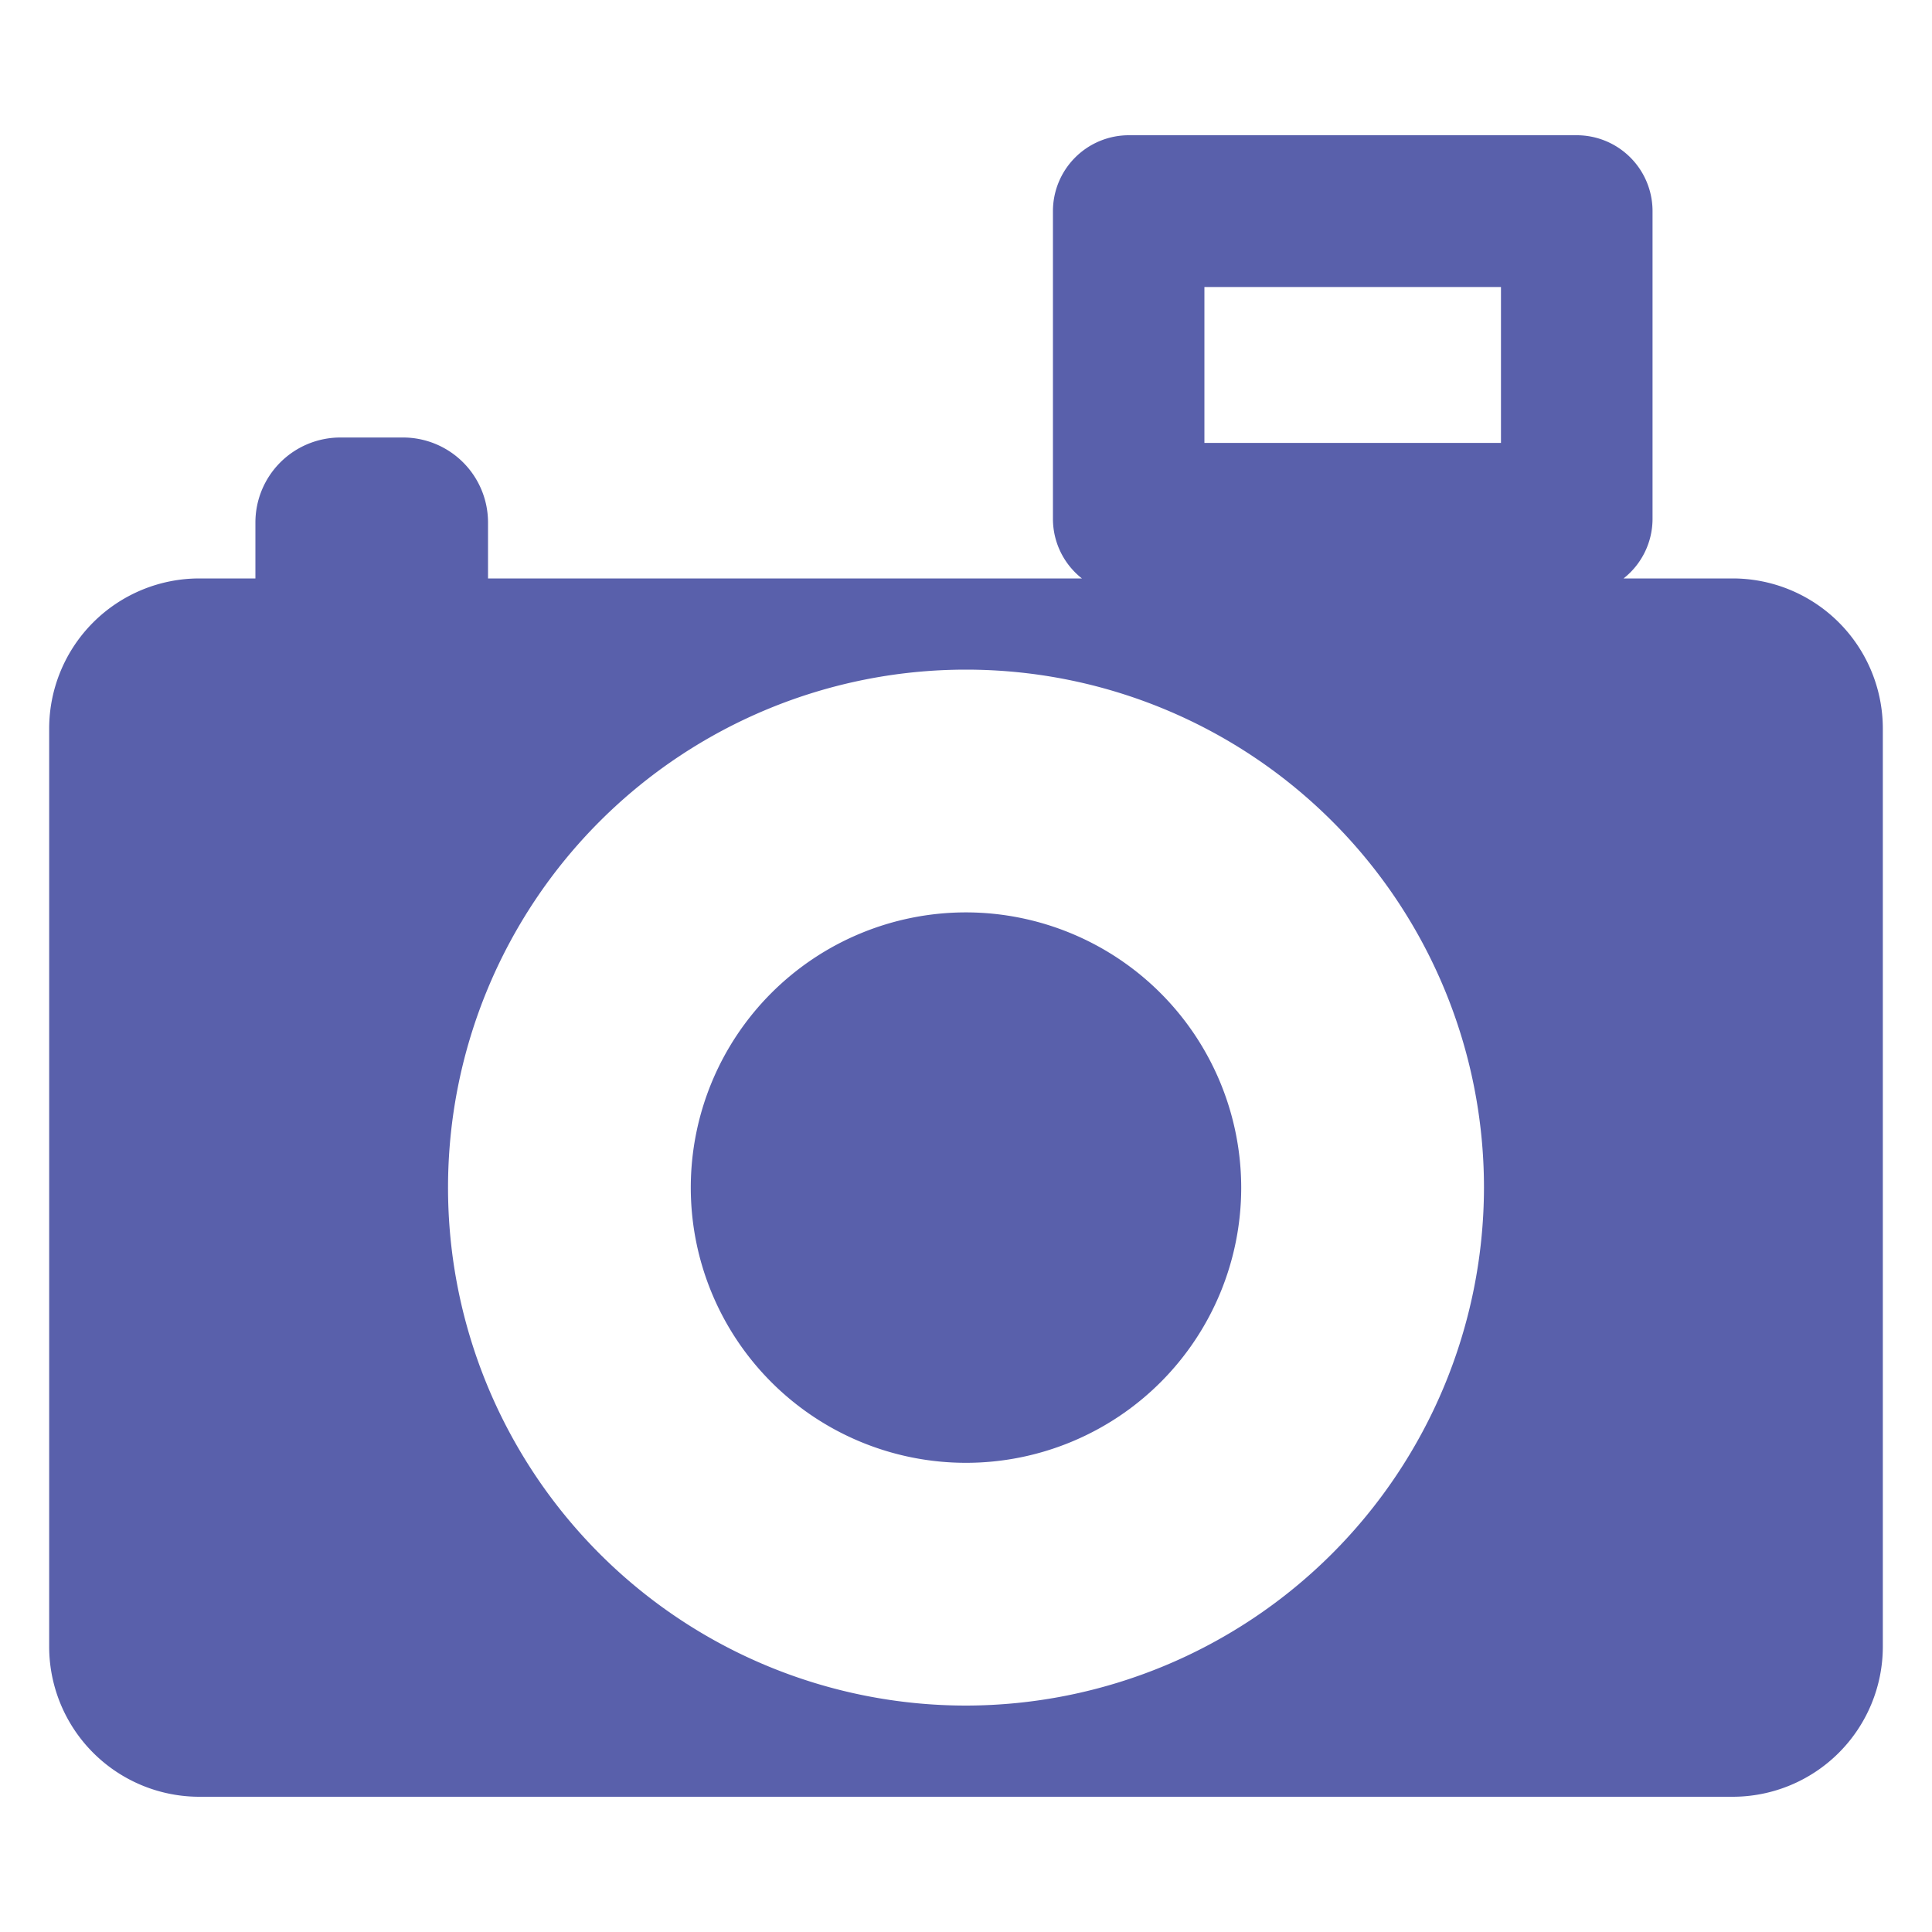 <svg id="Layer_1" data-name="Layer 1" xmlns="http://www.w3.org/2000/svg" viewBox="0 0 200 200"><title>teams_icons</title><path d="M100,94.45a28.49,28.49,0,1,0,28.49,28.49A28.52,28.52,0,0,0,100,94.45Z" style="fill:#5960ab"/><path d="M179.36,59.88H168.07a7.85,7.85,0,0,0,3-6.18V21.85A7.85,7.85,0,0,0,163.23,14h-46.4A7.86,7.86,0,0,0,109,21.85V53.7a7.85,7.85,0,0,0,3,6.18H50.52V54.09a8.8,8.8,0,0,0-8.8-8.8H35.25a8.8,8.8,0,0,0-8.81,8.8v5.79h-5.8A15.55,15.55,0,0,0,5.09,75.43v95A15.55,15.55,0,0,0,20.64,186H179.36a15.55,15.55,0,0,0,15.55-15.55v-95A15.55,15.55,0,0,0,179.36,59.88ZM124.68,29.71h30.7V45.85h-30.7ZM100,176.56a53.62,53.62,0,1,1,53.62-53.62A53.69,53.69,0,0,1,100,176.56Z" style="fill:#5960ab"/></svg>